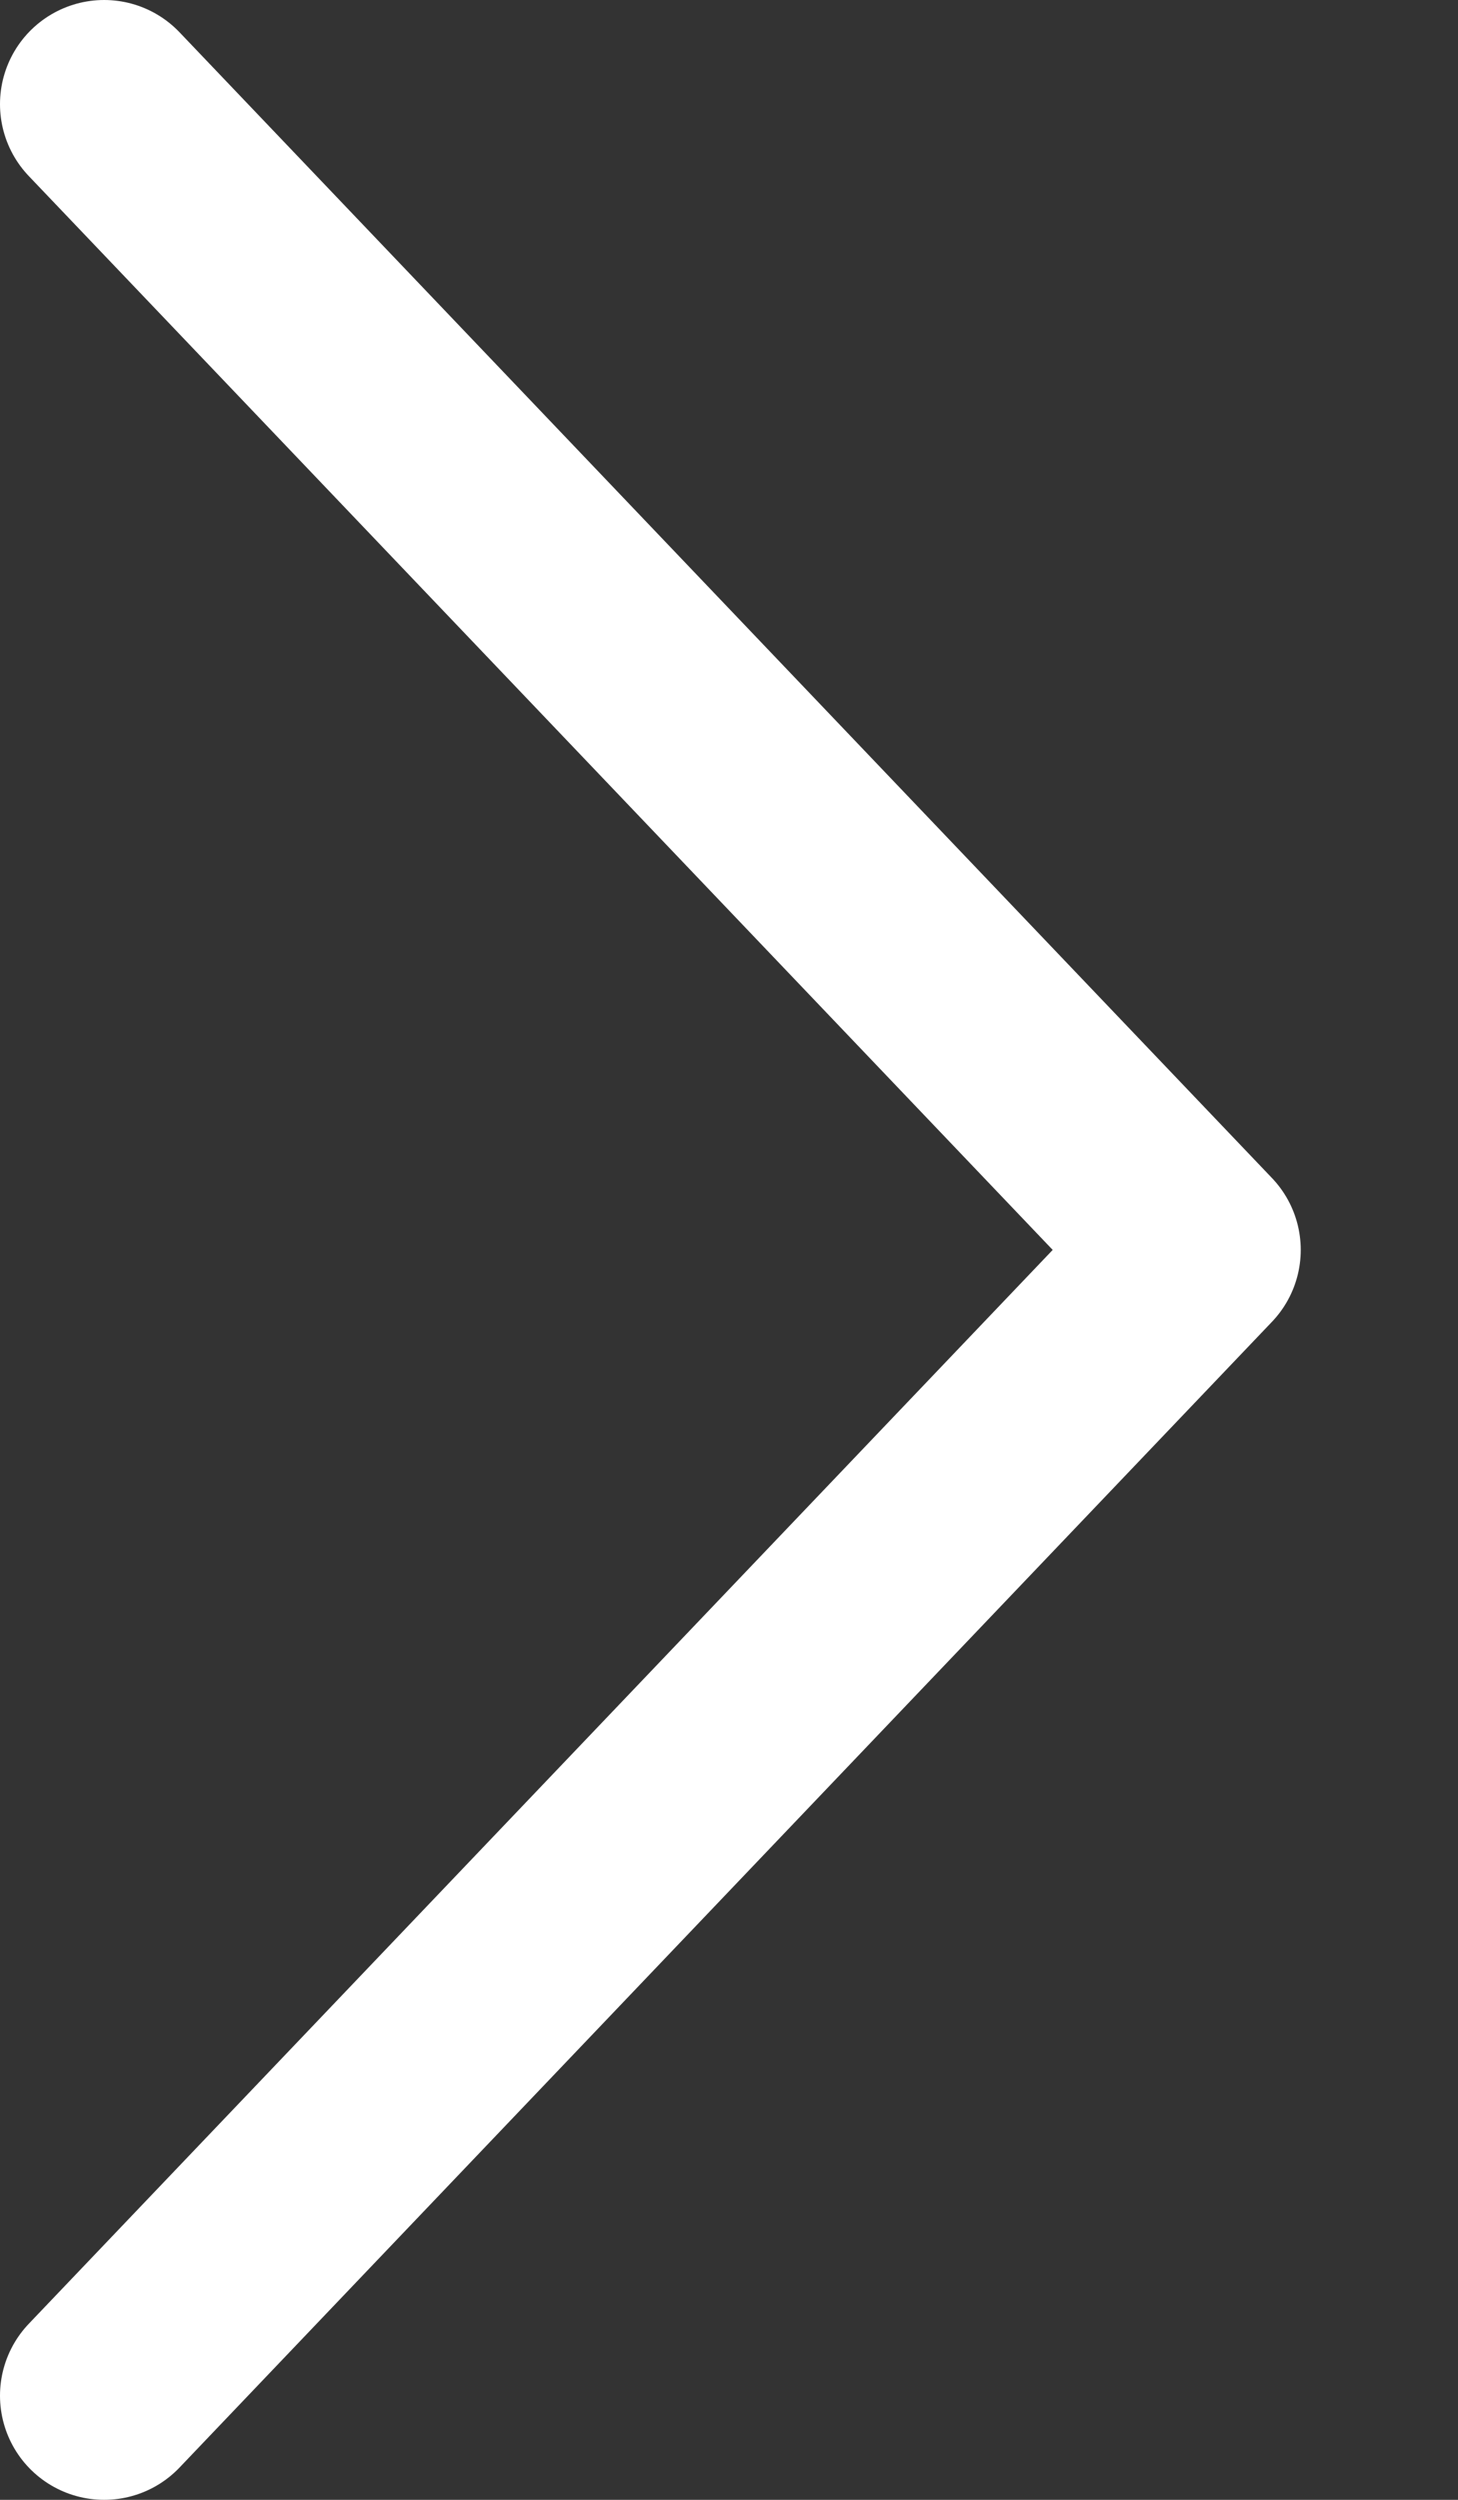 <svg width="7" height="12" viewBox="0 0 7 12" fill="none" xmlns="http://www.w3.org/2000/svg">
<rect x="0" y="0" width="7" height="12" fill="#333333" stroke="none"/>
<path d="M0.5 0.5L5.745 6L0.5 11.5" stroke="white" stroke-linecap="round" stroke-linejoin="round"/>
</svg>
